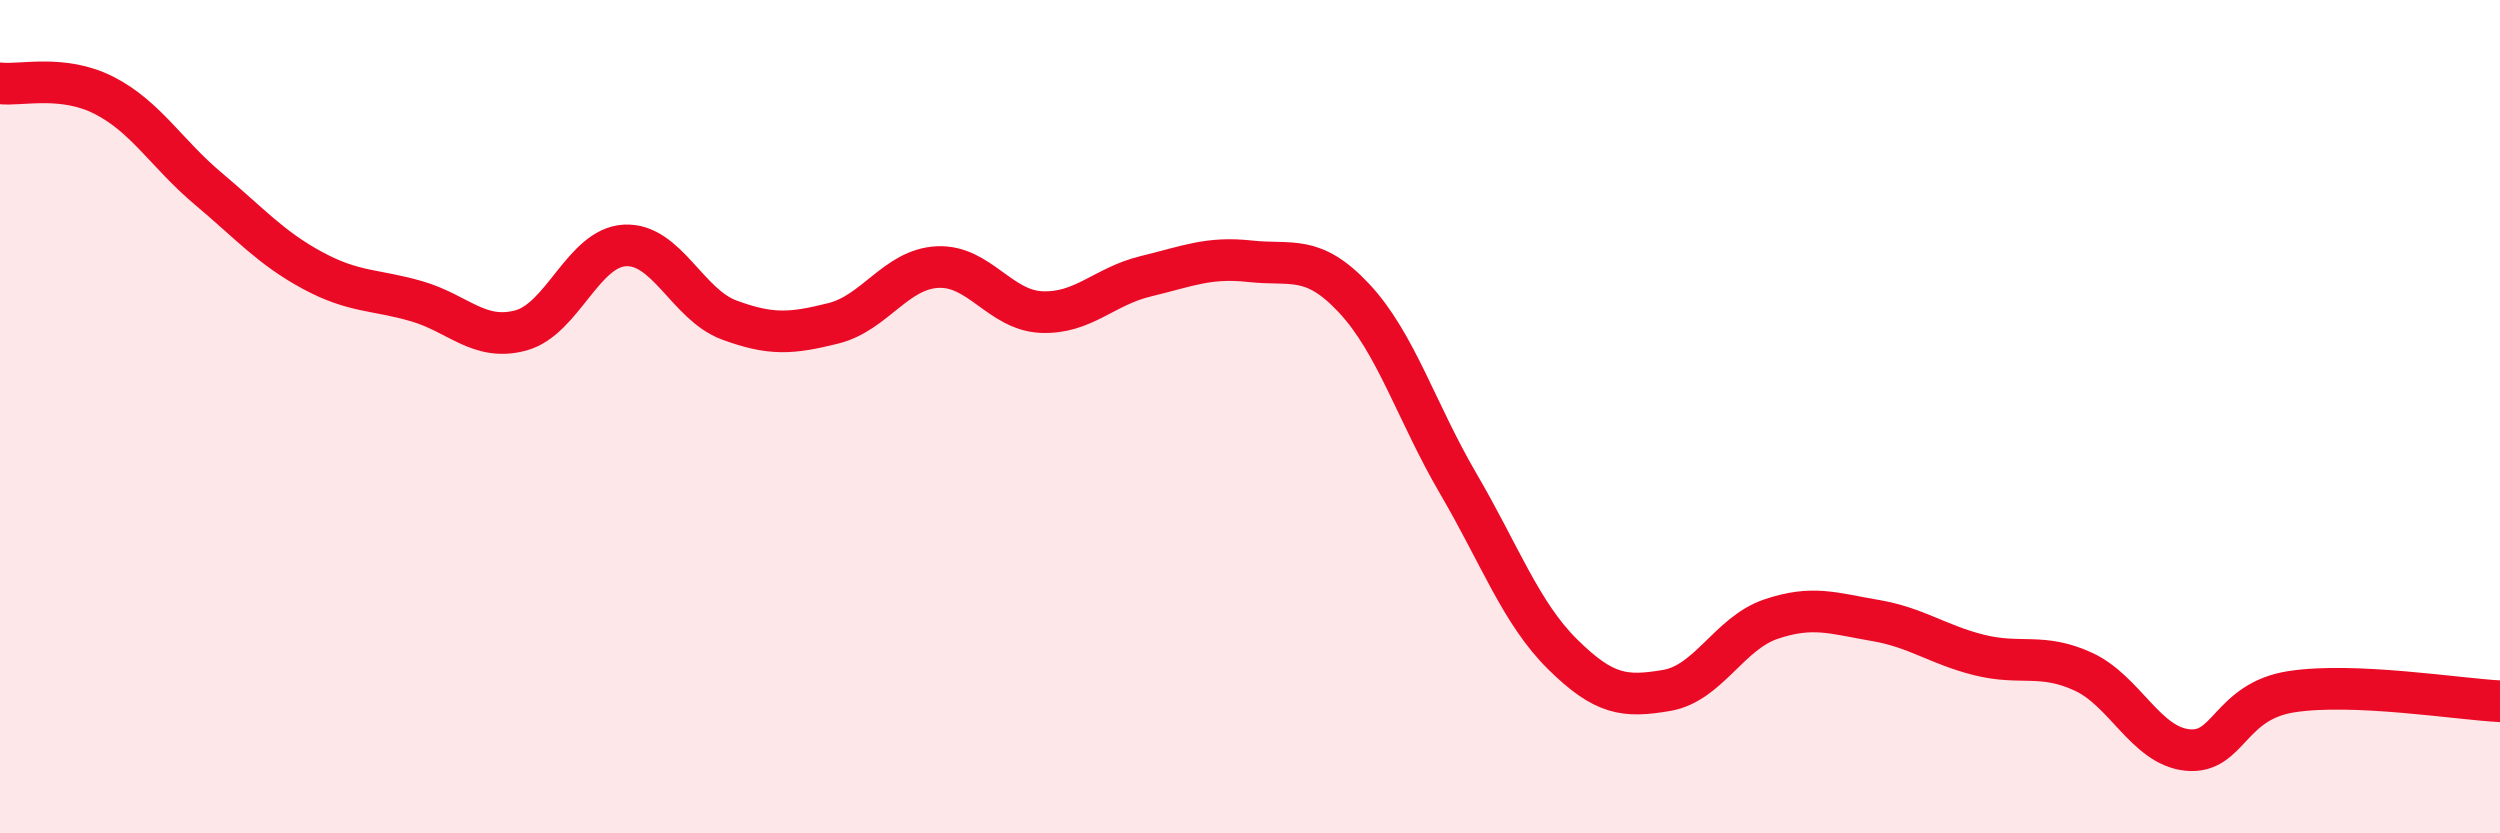 
    <svg width="60" height="20" viewBox="0 0 60 20" xmlns="http://www.w3.org/2000/svg">
      <path
        d="M 0,2 C 0.5,2.06 1.5,1.78 2.5,2.29 C 3.5,2.8 4,3.69 5,4.53 C 6,5.37 6.5,5.95 7.5,6.49 C 8.5,7.03 9,6.94 10,7.23 C 11,7.52 11.5,8.2 12.5,7.93 C 13.5,7.66 14,5.94 15,5.89 C 16,5.84 16.5,7.31 17.5,7.68 C 18.5,8.05 19,8.01 20,7.76 C 21,7.51 21.5,6.46 22.5,6.41 C 23.5,6.36 24,7.45 25,7.49 C 26,7.53 26.5,6.87 27.5,6.63 C 28.5,6.39 29,6.16 30,6.27 C 31,6.38 31.5,6.09 32.5,7.16 C 33.5,8.23 34,9.9 35,11.61 C 36,13.32 36.5,14.71 37.5,15.7 C 38.5,16.69 39,16.74 40,16.57 C 41,16.4 41.5,15.2 42.5,14.86 C 43.5,14.52 44,14.72 45,14.89 C 46,15.06 46.5,15.47 47.5,15.72 C 48.5,15.97 49,15.66 50,16.12 C 51,16.58 51.5,17.9 52.5,18 C 53.5,18.1 53.5,16.83 55,16.6 C 56.5,16.37 59,16.78 60,16.83L60 20L0 20Z"
        fill="#EB0A25"
        opacity="0.1"
        stroke-linecap="round"
        stroke-linejoin="round"
      />
      <path
        d="M 0,2 C 0.5,2.06 1.5,1.78 2.5,2.29 C 3.5,2.8 4,3.69 5,4.53 C 6,5.37 6.5,5.95 7.5,6.49 C 8.5,7.03 9,6.94 10,7.23 C 11,7.52 11.5,8.2 12.5,7.93 C 13.5,7.66 14,5.94 15,5.89 C 16,5.84 16.5,7.31 17.5,7.68 C 18.5,8.05 19,8.01 20,7.76 C 21,7.51 21.5,6.46 22.5,6.41 C 23.5,6.36 24,7.45 25,7.49 C 26,7.53 26.5,6.87 27.5,6.63 C 28.5,6.39 29,6.16 30,6.27 C 31,6.38 31.5,6.09 32.5,7.16 C 33.5,8.23 34,9.9 35,11.61 C 36,13.32 36.5,14.71 37.5,15.7 C 38.5,16.69 39,16.74 40,16.57 C 41,16.4 41.5,15.2 42.5,14.86 C 43.5,14.52 44,14.72 45,14.89 C 46,15.06 46.5,15.47 47.5,15.72 C 48.5,15.97 49,15.66 50,16.12 C 51,16.58 51.5,17.9 52.5,18 C 53.5,18.1 53.5,16.83 55,16.6 C 56.5,16.37 59,16.78 60,16.83"
        stroke="#EB0A25"
        stroke-width="1"
        fill="none"
        stroke-linecap="round"
        stroke-linejoin="round"
      />
    </svg>
  